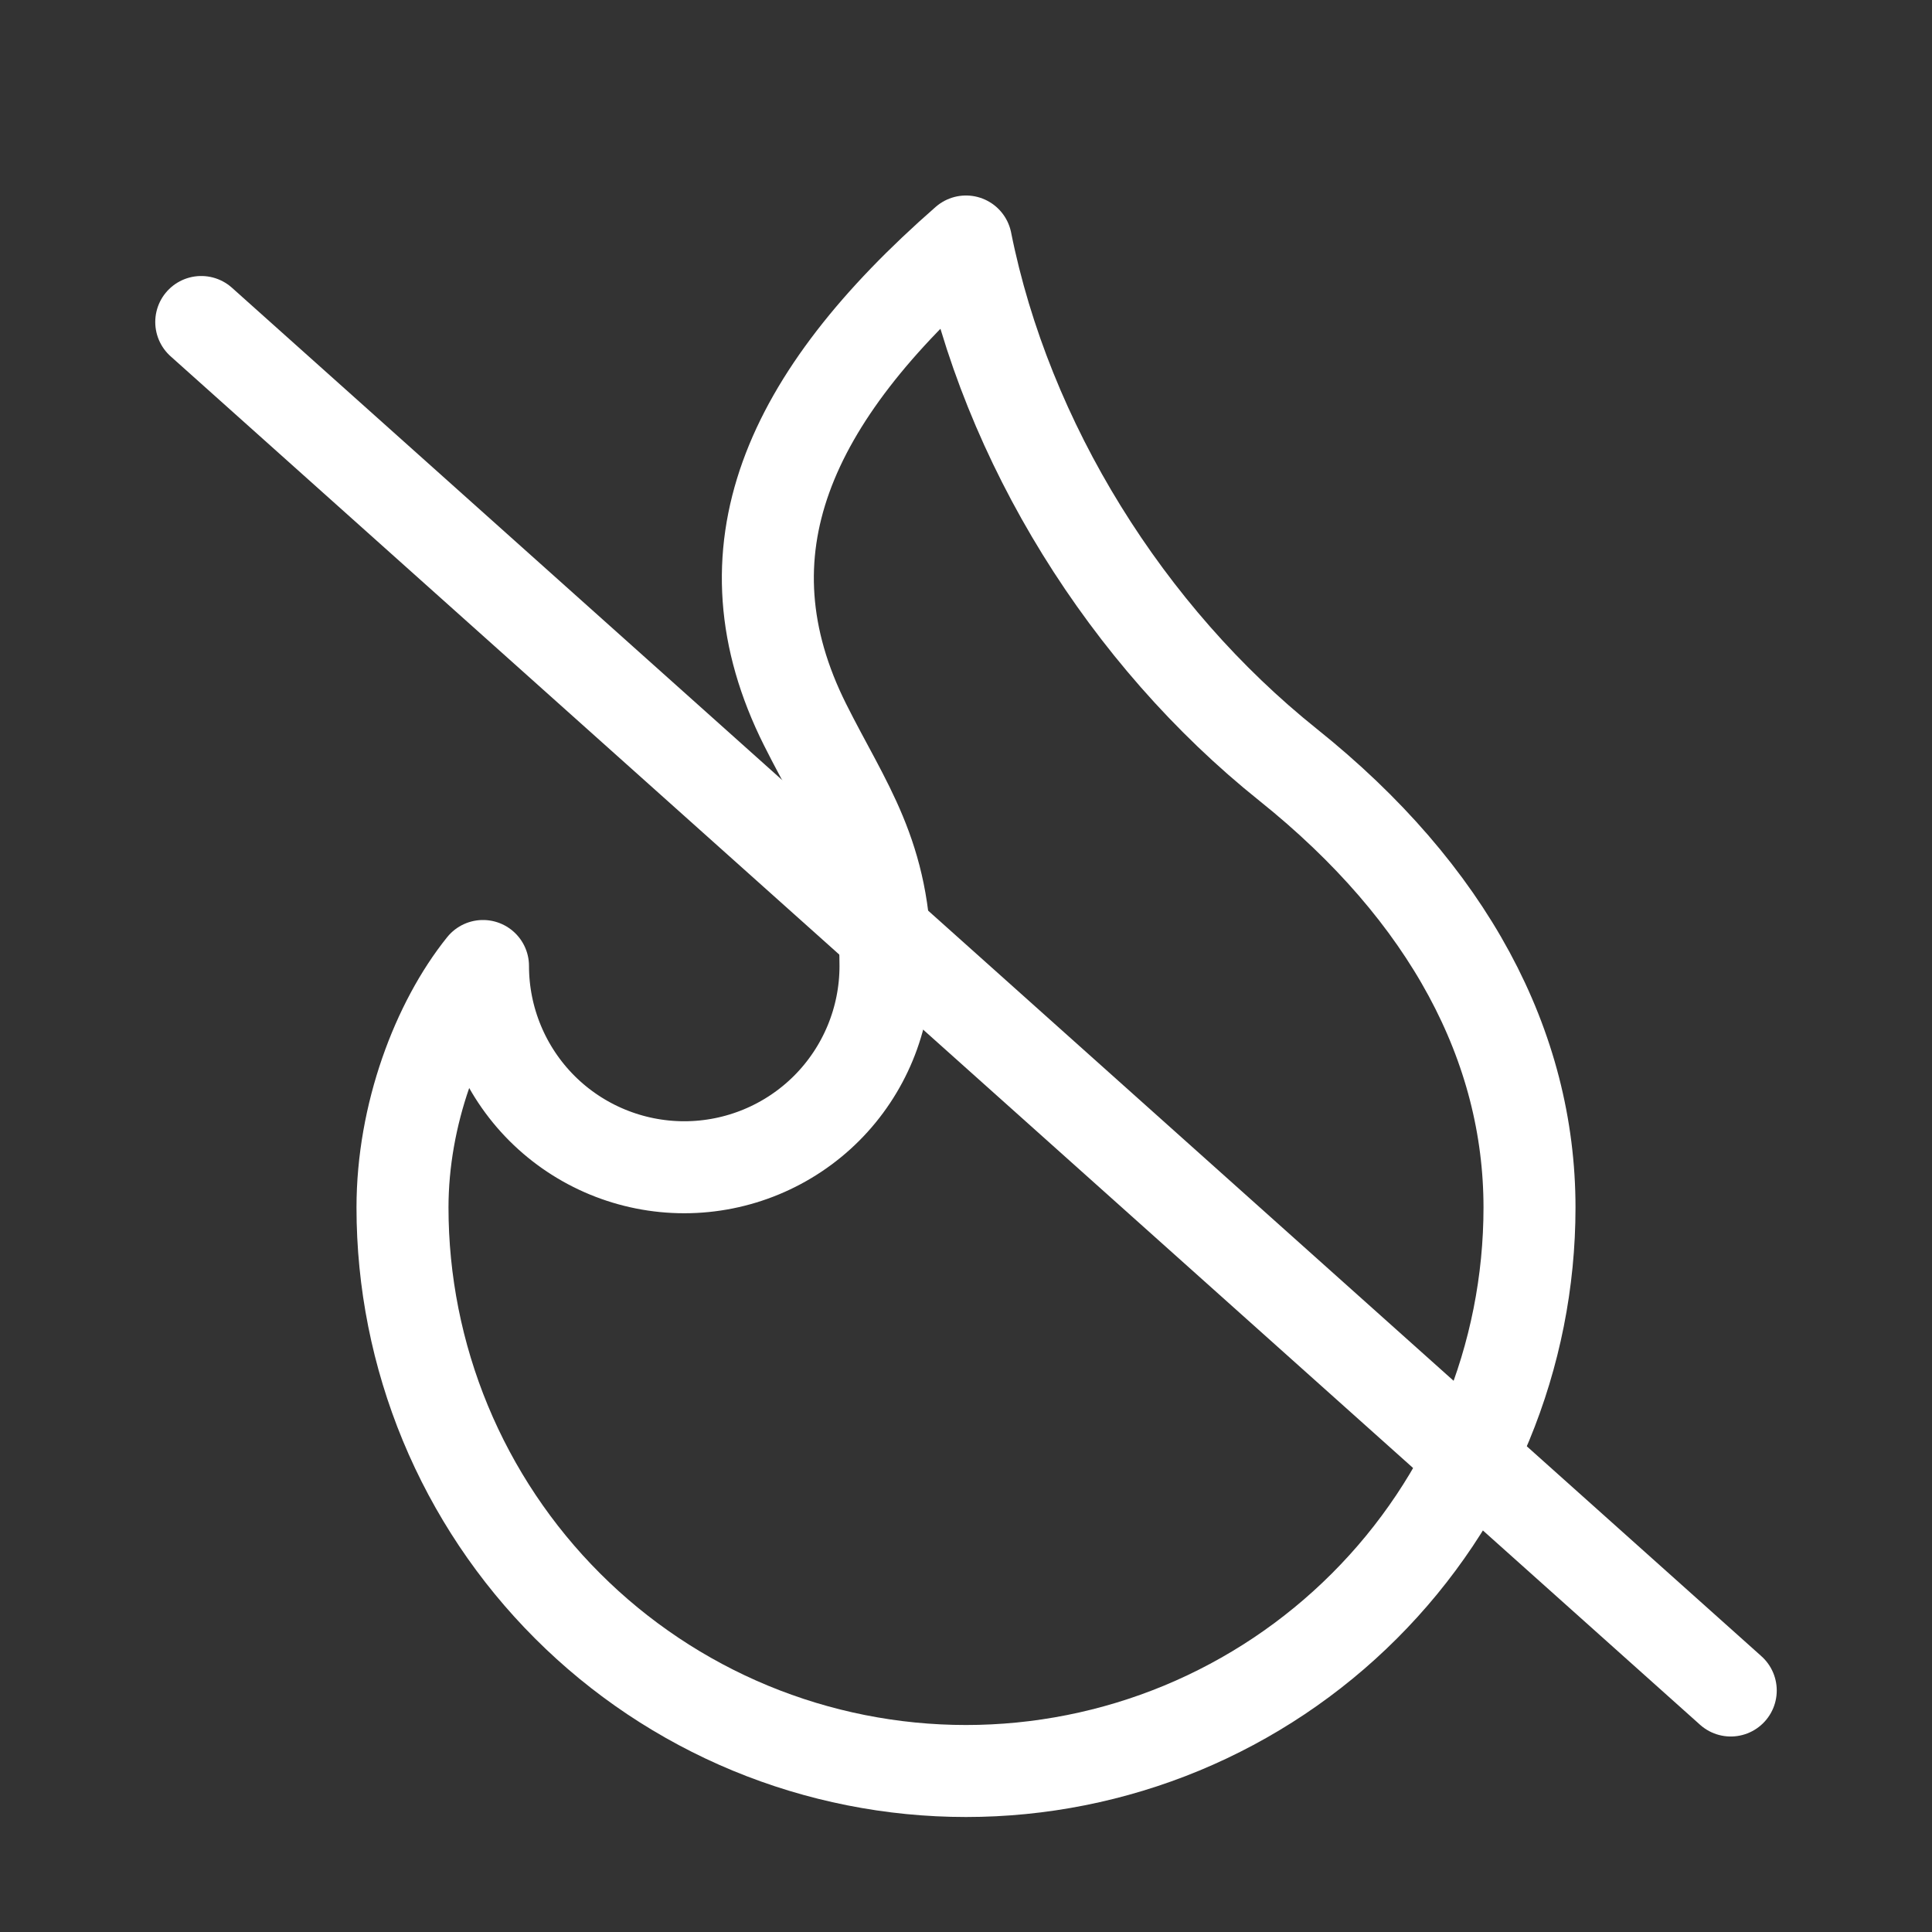<svg width="42" height="42" viewBox="0 0 42 42" fill="none" xmlns="http://www.w3.org/2000/svg">
<rect x="0" y="0" width="42" height="42" fill="#333333" stroke="none"/>
<path d="M14.875 25.375C16.035 25.375 17.148 24.914 17.969 24.094C18.789 23.273 19.25 22.16 19.25 21C19.25 18.585 18.375 17.5 17.5 15.75C15.624 12 17.108 8.655 21 5.25C21.875 9.625 24.5 13.825 28 16.625C31.5 19.425 33.25 22.75 33.25 26.25C33.25 27.859 32.933 29.452 32.318 30.938C31.702 32.424 30.8 33.775 29.662 34.912C28.525 36.05 27.174 36.952 25.688 37.568C24.202 38.183 22.609 38.5 21 38.5C19.391 38.5 17.798 38.183 16.312 37.568C14.826 36.952 13.475 36.05 12.338 34.912C11.2 33.775 10.298 32.424 9.682 30.938C9.067 29.452 8.75 27.859 8.75 26.25C8.75 24.232 9.508 22.235 10.5 21C10.5 22.16 10.961 23.273 11.781 24.094C12.602 24.914 13.715 25.375 14.875 25.375Z" stroke="white" stroke-width="2" stroke-linecap="round" stroke-linejoin="round"/>
<path d="M4.375 7L37.625 36.75" stroke="white" stroke-width="2" stroke-linecap="round"/>
</svg>
